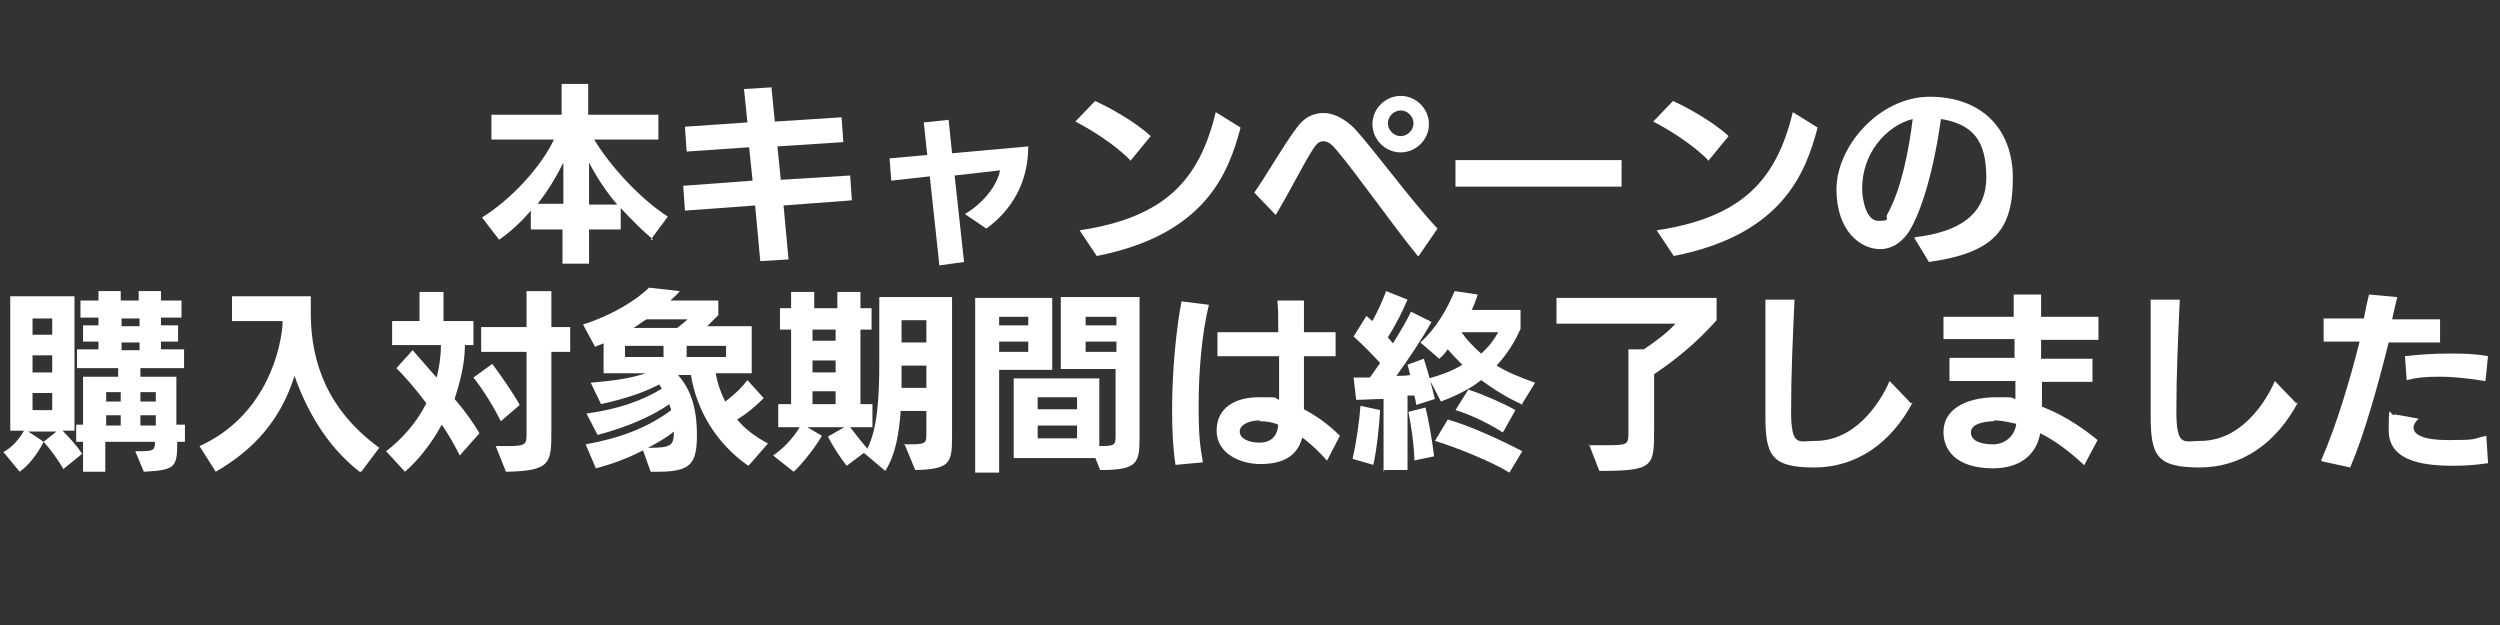 <?xml version="1.0" encoding="UTF-8"?>
<svg id="_レイヤー_1" data-name="レイヤー_1" xmlns="http://www.w3.org/2000/svg" xmlns:xlink="http://www.w3.org/1999/xlink" version="1.1" viewBox="0 0 292 73">
  <rect x="0" y="0" width="292" height="73" fill="#333333" stroke="none"/>
  <!-- Generator: Adobe Illustrator 29.1.0, SVG Export Plug-In . SVG Version: 2.1.0 Build 142)  -->
  <defs>
    <style>
      .st0 {
        fill: none;
      }

      .st1 {
        fill: #fff;
      }

      .st2 {
        clip-path: url(#clippath);
      }
    </style>
    <clipPath id="clippath">
      <rect class="st0" width="292" height="73"/>
    </clipPath>
  </defs>
  <g class="st2">
    <g>
      <path class="st1" d="M76.3,28c-1.2-1-2.5-2.3-3.8-3.7v2.5h-3.7v4h-3.1v-4h-3.7v-2.2c-1.1,1.3-2.4,2.5-3.7,3.4l-2-2.6c3.4-2.1,6.9-5.9,8.4-9.1h-7.3v-2.9h8.2v-3.6h3.1v3.6h8.2v2.9h-7.5c2,3.3,5.5,7,8.6,9l-2,2.7ZM65.8,19c-.8,1.6-1.8,3.3-3,4.8h3v-4.8ZM72.1,23.9c-1.3-1.5-2.4-3.2-3.3-4.9v4.9h3.3Z"/>
      <path class="st1" d="M91.5,23.8l.6,6.5-3.3.2-.6-6.5-8.2.6-.2-2.9,8.1-.6-.4-3.9-7.3.5-.2-2.9,7.3-.5-.4-3.9,3.2-.2.4,4,7.8-.5.2,2.9-7.7.5.4,3.9,8.1-.5.2,2.9-8,.6Z"/>
      <path class="st1" d="M109.7,30.8l-1.1-10.2-4.5.5-.2-2.6,4.4-.4-.4-3.8,2.9-.3.4,3.9,8.9-.8c0,4.3-2,7.5-4.9,9.6l-2.5-1.7c2.2-1.3,3.8-3.4,4.1-5.1l-5.3.6,1.1,10.1-2.9.4Z"/>
      <path class="st1" d="M132.1,18.8c-1.8-1.9-4.9-3.8-6.5-4.6l2.3-2.4c1.4.6,4.7,2.4,6.5,4.1l-2.3,2.8ZM126.1,26.9c10-1.5,14-5.9,15.9-13.8l2.9,1.8c-1.4,5.3-4.1,12.5-16.8,15l-2-3Z"/>
      <path class="st1" d="M165.6,29.9c-3.1-3.8-7.2-9.7-9.6-12.5-.4-.5-.9-.9-1.4-.9s-.7.2-1.1.7c-1.2,1.8-2.9,5.3-4.5,7.9l-2.5-2.6c1.4-2,3.4-5.5,4.9-7.5.9-1.3,2-1.8,3.2-1.8s2.5.7,3.6,1.8c2.3,2.5,6.5,8.3,9.7,11.7l-2.2,3.2ZM163.6,17.8c-1.8,0-3.3-1.5-3.3-3.3s1.5-3.3,3.3-3.3,3.3,1.5,3.3,3.3-1.5,3.3-3.3,3.3ZM163.6,12.9c-.8,0-1.5.7-1.5,1.5s.7,1.5,1.5,1.5,1.5-.7,1.5-1.5-.7-1.5-1.5-1.5Z"/>
      <path class="st1" d="M170,21.8v-3.1h19.4v3.1h-19.4Z"/>
      <path class="st1" d="M199.6,18.8c-1.8-1.9-4.9-3.8-6.5-4.6l2.3-2.4c1.4.6,4.7,2.4,6.5,4.1l-2.3,2.8ZM193.5,26.9c10-1.5,14-5.9,15.9-13.8l2.9,1.8c-1.4,5.3-4.1,12.5-16.8,15l-2-3Z"/>
      <path class="st1" d="M223.7,27.7c5.2-.6,8.3-2.7,8.3-7s-1.6-6.2-5.3-6.8c-1,7.2-2.7,11.7-3.9,13.4-.9,1.2-2,1.8-3.2,1.8-2.2,0-5.1-2-5.1-7s5-10.8,10.9-10.8,9.7,3.6,9.7,9.5-2,8.7-9.8,9.8l-1.7-2.8ZM217.5,22.1c0,1,.4,3.7,1.9,3.7s.8-.3,1-.7c1.7-3,2.6-7.8,3-11.2-3.1.8-5.9,4-5.9,8.1Z"/>
      <path class="st1" d="M7.4,54.8c-.6-1.1-1.5-2.3-2.3-3.2-.7,1.4-1.7,2.7-2.8,3.5l-1.9-2.3c1.1-.6,1.9-1.6,2.4-2.5h-1.6v-15.7h7.5v15.7h-1.4c.8.8,1.7,1.8,2.3,2.7l-2.1,1.7ZM3.3,50.4l1.8,1.2,1.5-1.2h-3.2ZM6.1,37.2h-2.3v1.9h2.3v-1.9ZM6.1,41.5h-2.3v2h2.3v-2ZM6.1,45.9h-2.3v2h2.3v-2ZM20.7,51.6c0,3-.2,3.3-3.9,3.5l-1-2.4c2.1,0,2.3,0,2.3-1.1h-5.8v3.5h-2.6v-3.5h-.8v-2h.8v-5.6h4.1v-1h-4.8v-2.2h2.5v-.9h-1.8v-1.9h1.8v-.9h-2.1v-2h2.1v-1.1h2.6v1.1h2.1v-1.1h2.6v1.1h2.4v2h-2.4v.9h2v1.9h-2v.9h2.7v2.2h-5.1v1h4.2v5.6h1v2h-1ZM14.1,45.8h-1.7v1.1h1.7v-1.1ZM14.1,48.5h-1.7v1.2h1.7v-1.2ZM16.3,37.2h-2.1v.9h2.1v-.9ZM16.3,40h-2.1v.9h2.1v-.9ZM18.2,45.8h-1.8v1.1h1.8v-1.1ZM18.2,48.5h-1.8v1.2h1.8v-1.2Z"/>
      <path class="st1" d="M42,55.1c-4-3.1-6.3-7.5-7.6-11.2-1.6,5.1-4.7,8.6-9.2,11.2l-1.9-3c6.9-3.1,9.3-9.8,9.7-14.1,0-.2,0-.3,0-.5h-5.9v-2.9h9.2v2c0,5.9,2.1,11.4,8,15.7l-2.1,2.8Z"/>
      <path class="st1" d="M53.7,53.2c-.5-1-1.2-2.3-2.1-3.6-1.2,2.2-2.7,4.1-4.3,5.5l-2.2-2.4c1.7-1.3,3.5-3.2,4.7-5.6-1.2-1.6-2.4-3-3.5-4.1l1.9-2.1c.9,1,1.8,2.1,2.8,3.2.3-1.2.5-2.4.5-3.8h-5.7v-2.8h3.2v-3.4h2.8v3.4h3.5v2.8h-1c0,2.3-.6,4.4-1.2,6.3,1.2,1.4,2.2,2.8,2.9,4l-2.3,2.6ZM58.5,49.2c-.8-1.6-2-3.6-3.2-5.1l2.2-1.6c1.1,1.5,2.5,3.5,3.2,4.8l-2.2,1.9ZM57.8,52.1c.6,0,1.1,0,1.5,0,2.1,0,2.2-.2,2.2-1.4v-9.6h-5.3v-2.9h5.3v-4.2h2.9v4.2h2.2v2.9h-2.2v9.1c0,3.9,0,4.8-5.3,4.9l-1.2-3Z"/>
      <path class="st1" d="M87.4,54.4c-3.6-2.5-6-6.3-6.7-10.6h-1.5c1.3,1.5,2.2,3.5,2.2,7s-.8,4.3-4.7,4.3-.5,0-.7,0l-.9-2.5c-1.7.9-3.6,1.6-5.5,2.1l-1.2-2.8c3.9-.7,7.2-1.9,10-4,0-.2-.2-.4-.2-.7-2.2,1.5-5,2.7-8.4,3.6l-1.3-2.5c3.7-.5,6.5-1.5,8.8-2.9l-.3-.5c-1.9,1-4.1,1.7-6.8,2.3l-1.2-2.5c2.4-.2,4.7-.5,6.4-1.1h-4.9v-3.5l-1,.4-1.4-2.6c3.2-1,6.2-2.8,7.7-4.3l3.6.4c-.3.4-.7.7-1.1,1.1h5.6v1.7l-1.3,1.3h5.2v5.5h-4.2c.2,1.2.6,2.3,1.1,3.3,1.1-.8,2-1.7,2.6-2.5l1.9,2.1c-.8.8-1.8,1.7-3.1,2.5.9,1.1,2.1,2,3.6,2.8l-2.1,2.4ZM77.5,40.4h-4.5v1.3h4.5v-1.3ZM75.5,37.3c-.5.3-1,.7-1.5,1h5.1c.5-.4.9-.7,1.2-1h-4.7ZM78.7,50.4c-.8.7-1.9,1.3-3,1.9h.4c2.3,0,2.5-.4,2.6-1.4v-.5ZM84.8,40.4h-4.6v1.3h4.6v-1.3Z"/>
      <path class="st1" d="M105.5,51.9c2.6,0,2.7,0,2.7-1.2v-2.7h-3c-.2,2.7-.6,5.1-1.8,7l-2.5-2.1-2,1.5c-.6-.7-1.7-2.4-2.2-3.4l1.9-1.1h-4.3l1.7,1c-.8,1.4-2.4,3.4-3.3,4.2l-2.4-1.9c1.2-.8,2.4-2.1,3.1-3.3h-2.5v-2.7h1.5v-8.7h-1.3v-2.5h1.3v-1.9h2.7v1.9h2.7v-1.9h2.7v1.9h1.3v2.5h-1.3v8.7h1.4v2.7h-2.6c.6.8,1.4,1.8,2,2.5,1.2-2.3,1.4-6.1,1.4-10v-7.7h8.5v16.2c0,3.2-.2,3.9-4.3,4l-1.2-2.9ZM97.6,38.5h-2.7v1.3h2.7v-1.3ZM97.6,42.1h-2.7v1.4h2.7v-1.4ZM97.6,45.7h-2.7v1.5h2.7v-1.5ZM108.2,37.4h-2.9v2.6h2.9v-2.6ZM108.2,42.7h-2.9v2.6h2.9v-2.6Z"/>
      <path class="st1" d="M113.9,55.1v-20.3h9v8.4h-6.2v12h-2.8ZM120.1,37h-3.4v1h3.4v-1ZM120.1,39.9h-3.4v1.2h3.4v-1.2ZM128,53.5h-9.6v-9.3h10v7.9c1.8,0,1.9-.1,1.9-1.2v-7.8h-6.4v-8.4h9.2v16.3c0,3.1-.2,3.9-4.6,3.9l-.6-1.5ZM125.8,46.4h-4.6v1.4h4.6v-1.4ZM125.8,49.7h-4.6v1.5h4.6v-1.5ZM130.4,37h-3.6v1h3.6v-1ZM130.4,39.9h-3.6v1.2h3.6v-1.2Z"/>
      <path class="st1" d="M137.3,54.3c-.3-1.9-.4-4.1-.4-6.4,0-4.7.5-9.6,1.1-12.7l3.2.4c-.8,3.2-1.2,7.7-1.2,11.7s.2,4.9.5,6.7l-3.2.3ZM155,53.8c-.8-.9-1.8-1.9-2.9-2.7-.6,2.4-2.6,3.1-4.9,3.1s-5.1-1.2-5.1-3.9,2.2-3.9,4.9-3.9,1.6,0,2.4.3v-5.1h-7.2v-2.8h7.1c0-1.5,0-2.8-.1-3.7h3.1v3.7h3.7v2.8h-3.7s0,6.2,0,6.2c1.3.7,2.7,1.6,4.2,3.1l-1.5,2.9ZM147.2,49.1c-1.5,0-2.4.6-2.4,1.3,0,.8,1,1.3,2.3,1.3s2.1-.7,2.2-2.1c-.7-.3-1.4-.4-2.2-.4Z"/>
      <path class="st1" d="M158,53.5c.4-1.7.8-4.5.9-6.1l2.3.5c-.1,1.8-.4,4.7-.8,6.4l-2.4-.7ZM161.6,55.1v-8.5c-1.2,0-2.3.1-3.2.1l-.3-2.6c.6,0,1.2,0,1.9,0l1.2-1.7c-.9-1-2.1-2.2-3.1-3.1l1.5-2.4.7.6c.6-1.1,1.2-2.4,1.6-3.5l2.5,1c-.6,1.4-1.4,3-2.3,4.4.2.2.4.5.6.7.8-1.3,1.6-2.6,2.1-3.7l2.4,1.2c-1.1,2-2.8,4.5-4.1,6.3.6,0,1.1,0,1.6-.1-.1-.5-.2-.9-.3-1.2l1.9-.7c.5,1.5,1,3.5,1.3,4.7l-2.2.7c0-.3-.1-.7-.2-1.1h-.8v8.7h-2.7ZM165.2,53.8c0-1.6-.4-4.3-.7-5.7l2-.5c.4,1.6.8,4,1,5.7l-2.4.5ZM177.9,47.3c-1.8-.8-3.4-1.8-4.9-2.9-1.4,1.1-3.1,1.9-4.7,2.5l-1.4-2.7c1.4-.4,2.8-.9,3.9-1.6-.6-.6-1.2-1.2-1.7-1.8-.3.4-.6.8-1,1.1l-2.2-1.9c2-1.8,3.2-4.1,4-6l2.7.4c-.2.6-.4,1.2-.7,1.8h5.7v2.2c-.7,1.6-1.6,3-2.8,4.3,1.3.8,2.8,1.4,4.5,2l-1.6,2.6ZM176.3,55.2c-1.9-1.2-6.3-3-8.7-3.7l1.5-2.5c2.8.8,6.4,2.5,8.7,3.7l-1.5,2.5ZM175.5,50.5c-1.2-.8-3.5-2-5.5-2.6l1.5-2.4c1.8.6,4.1,1.6,5.5,2.4l-1.4,2.5ZM170.7,38.8h0c.7,1,1.4,1.7,2.3,2.5.9-.8,1.5-1.6,2-2.5h-4.2Z"/>
      <path class="st1" d="M185.5,52h2.2c2.4,0,2.5-.1,2.5-1.4v-9.8h1.8c1.5-1,2.8-2,3.7-3h-13.9v-3h18.7v2.6c-2.4,2.7-4.9,4.7-7.3,6.3v6.4c0,4.4,0,4.9-6.4,4.9l-1.2-3.1Z"/>
      <path class="st1" d="M223.4,47c-2.5,4.7-6.5,7.6-11.5,7.6s-5.7-1.4-5.7-6,0-9.1,0-13.6h3.4c-.2,4.4-.4,8.7-.4,13s.9,3.5,2.8,3.5c5.5,0,8.3-6,8.7-7l2.5,2.6Z"/>
      <path class="st1" d="M243.4,54.3c-1.6-1.5-3.3-2.8-5.1-3.7-.5,2.8-2.7,4.1-5.5,4.1-4.5,0-5.8-2.3-5.8-4.2,0-3.2,3.5-4.1,6.1-4.1s1.5,0,2.3.2v-2.1s-7.7,0-7.7,0v-2.7h7.6v-2.2h-8.3v-2.6h8.2c0-1.2,0-2.1,0-2.6h3.2v2.6h6.7v2.7h-6.7v2.2h6v2.7h-5.9c0,1,0,2,0,2.9,2.1.8,4.3,2.1,6.5,3.9l-1.6,3ZM232.9,49.2c-.8,0-2.7.2-2.7,1.3s1.4,1.4,2.6,1.4,2.5-.8,2.7-2.4c-.5-.1-1.6-.4-2.6-.4Z"/>
      <path class="st1" d="M268.4,47c-2.5,4.7-6.5,7.6-11.5,7.6s-5.7-1.4-5.7-6,0-9.1,0-13.6h3.4c-.2,4.4-.4,8.7-.4,13s.9,3.5,2.8,3.5c5.5,0,8.3-6,8.7-7l2.5,2.6Z"/>
      <path class="st1" d="M271.1,53.8c1.8-4.1,3.4-9.5,4.5-13.9h-4.2v-2.7h4.7c.2-1.1.4-2,.6-2.8l3.3.3c-.2.8-.4,1.7-.6,2.6h5.6s0,2.7,0,2.7h-6c-1.3,5.2-2.9,10.9-4.5,14.6l-3.2-.7ZM290.6,54.1c-1.4.2-2.6.3-3.9.3-2.8,0-7.7-.2-7.7-4.1s.2-1.4.7-1.9l2.8.5c-.4.4-.6.7-.6,1,0,.7.7,1.5,4.1,1.5s2.6-.1,4.4-.5l.2,3.1ZM290.2,44.5c-1.8-.3-3.6-.5-5.3-.5s-2.6.1-3.8.4l-.2-2.8c1.8-.2,3.4-.3,5.1-.3s2.9,0,4.6.3l-.3,2.9Z"/>
    </g>
  </g>
</svg>